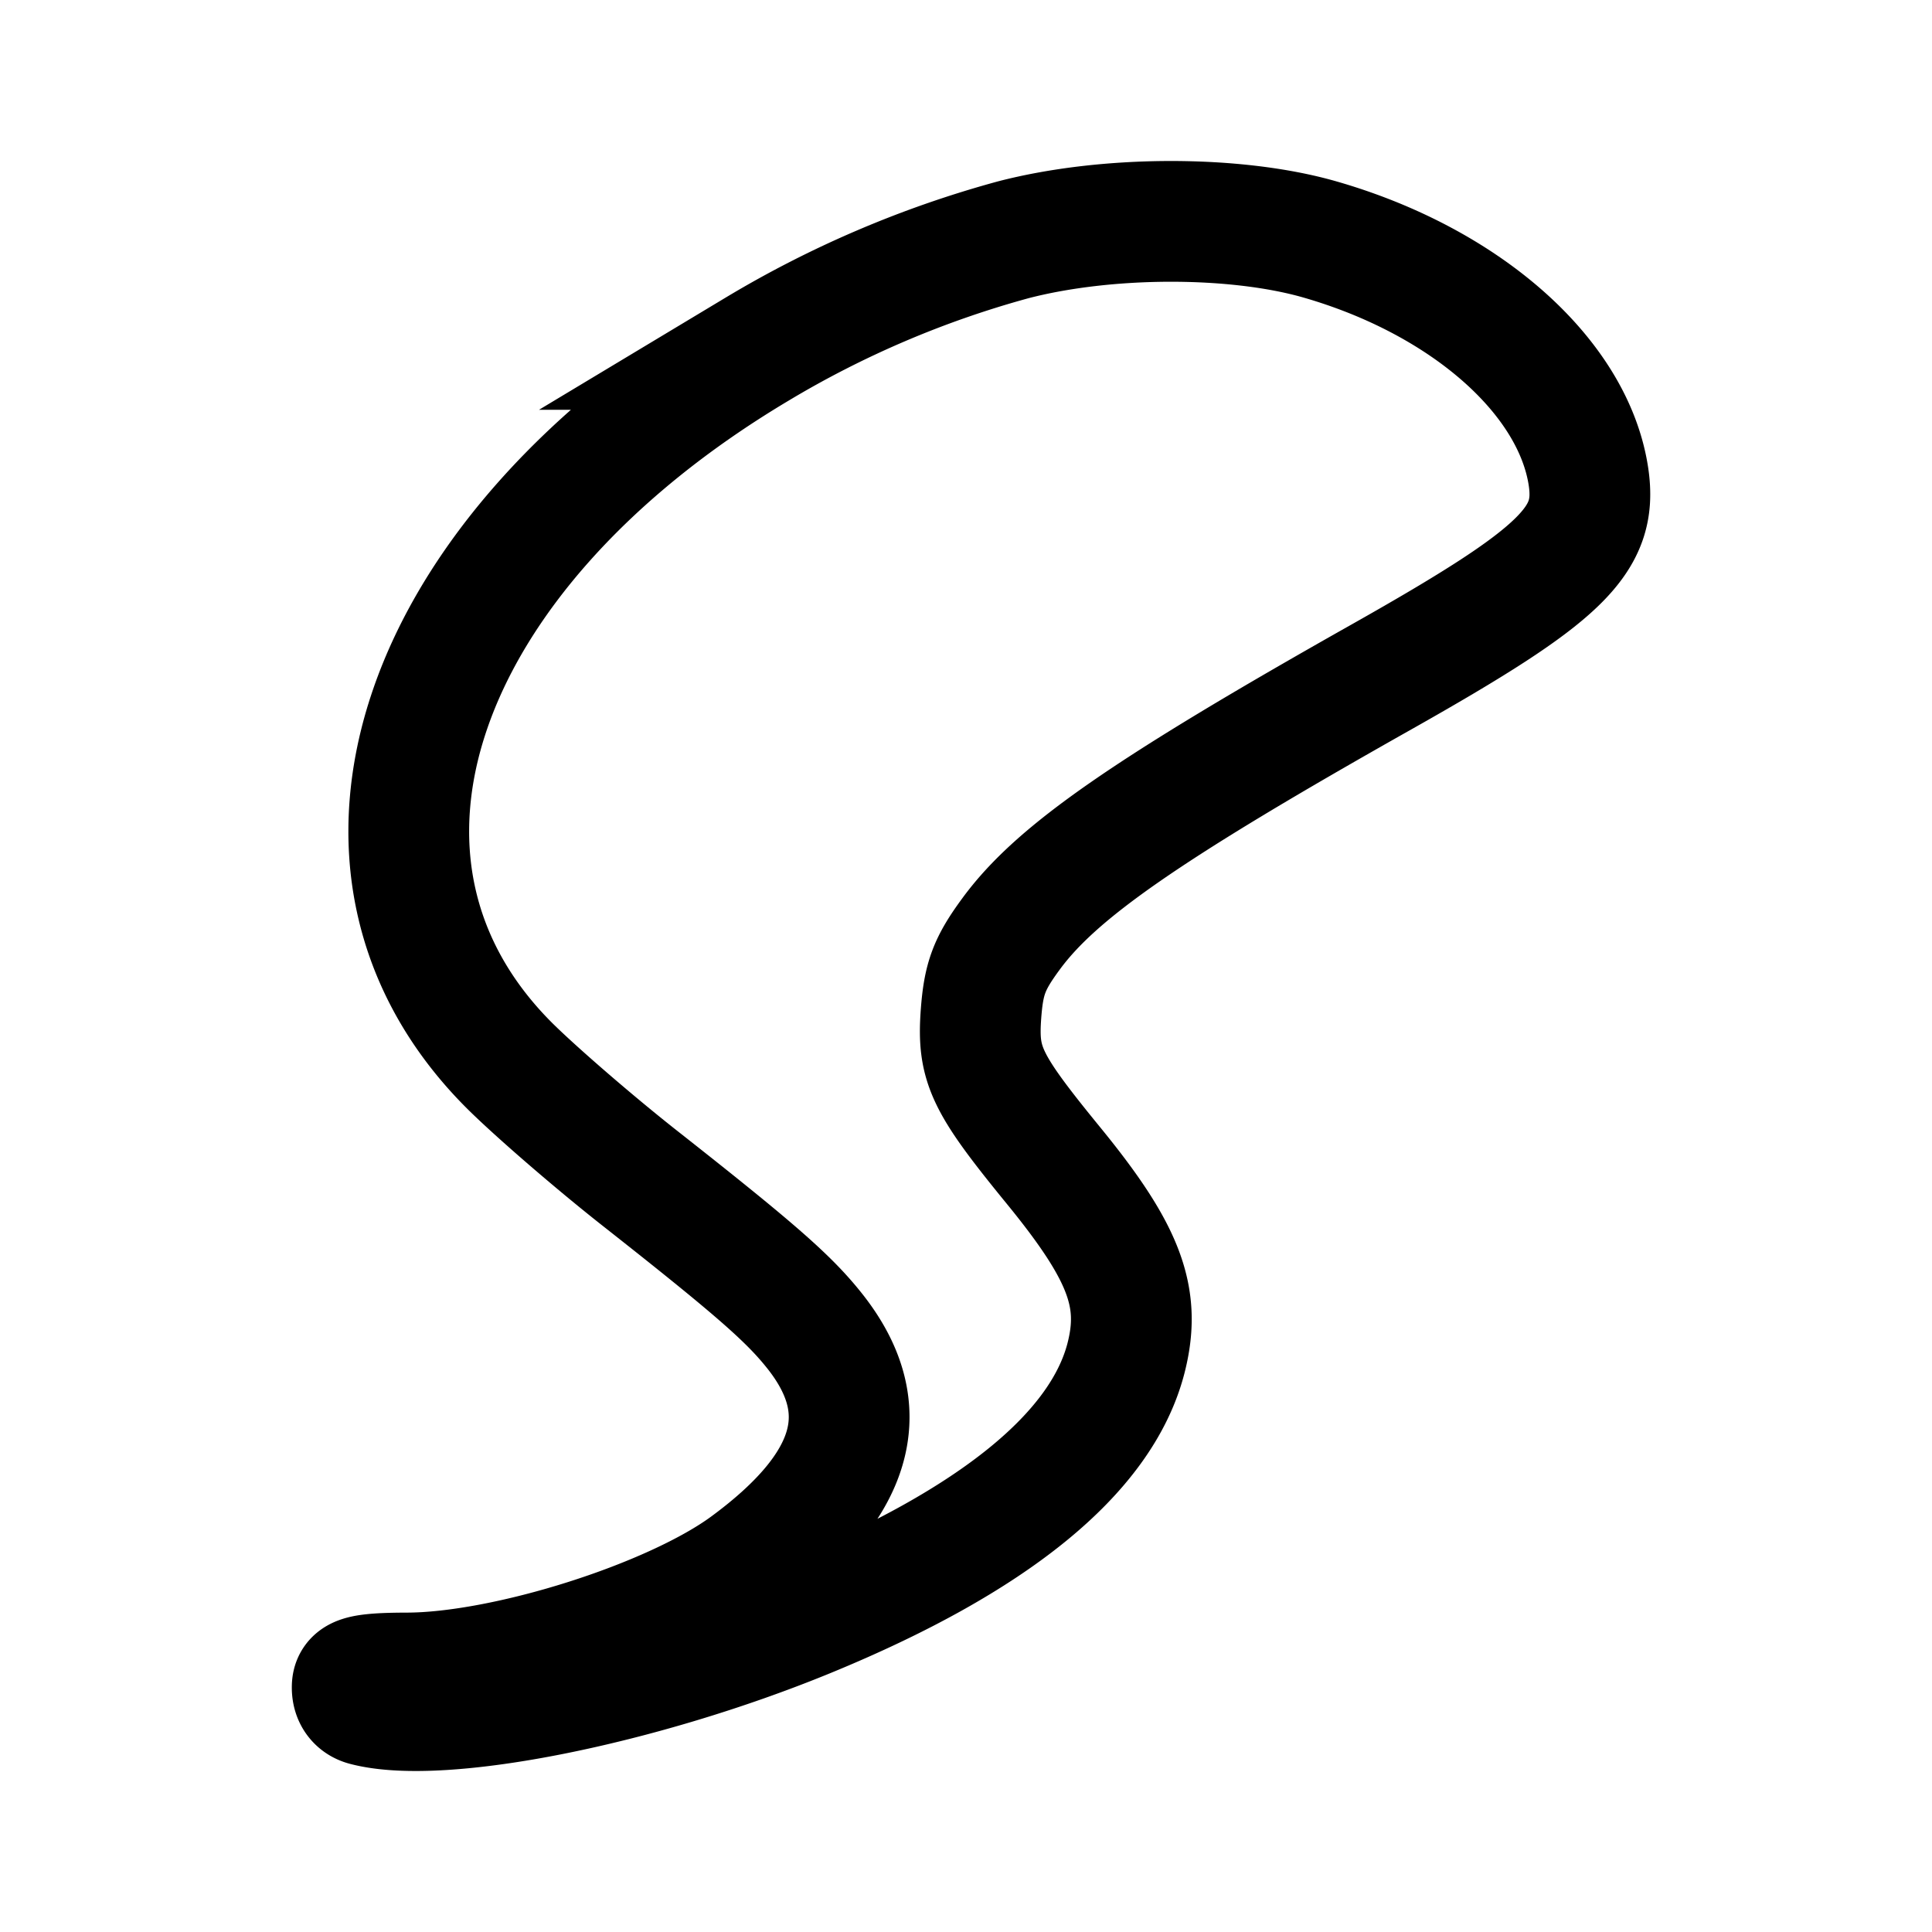 <?xml version="1.0" encoding="utf-8"?>
<svg width="800px" height="800px" viewBox="0 0 192 192" xmlns="http://www.w3.org/2000/svg" fill="none"><path stroke="#000000" stroke-width="12" d="M36.302 169.486c-.712-.185-1.302-.742-1.302-1.783 0-1.031.57-1.433 5.391-1.443 9.868 0 26.449-5.257 33.875-10.74 10.7-7.886 12.878-15.431 6.713-23.223-2.573-3.247-5.88-6.143-17.415-15.224-4.425-3.484-10.172-8.453-12.787-11.029-20.141-19.894-9.46-51.074 24.414-71.318a101.19 101.19 0 0 1 25.502-10.895c9.329-2.422 22.024-2.443 30.416-.052 14.516 4.154 25.258 13.627 26.753 23.605.936 6.328-2.583 9.74-20.507 19.852-23.397 13.193-32.338 19.399-36.855 25.542-2.197 2.979-2.746 4.453-3.01 7.988-.367 5.071.487 6.844 7.242 15.111 7.06 8.648 8.718 13.08 7.161 19.12-2.441 9.411-13.122 18.111-31.605 25.707-16.571 6.803-36.407 10.772-43.986 8.782Z"/></svg>